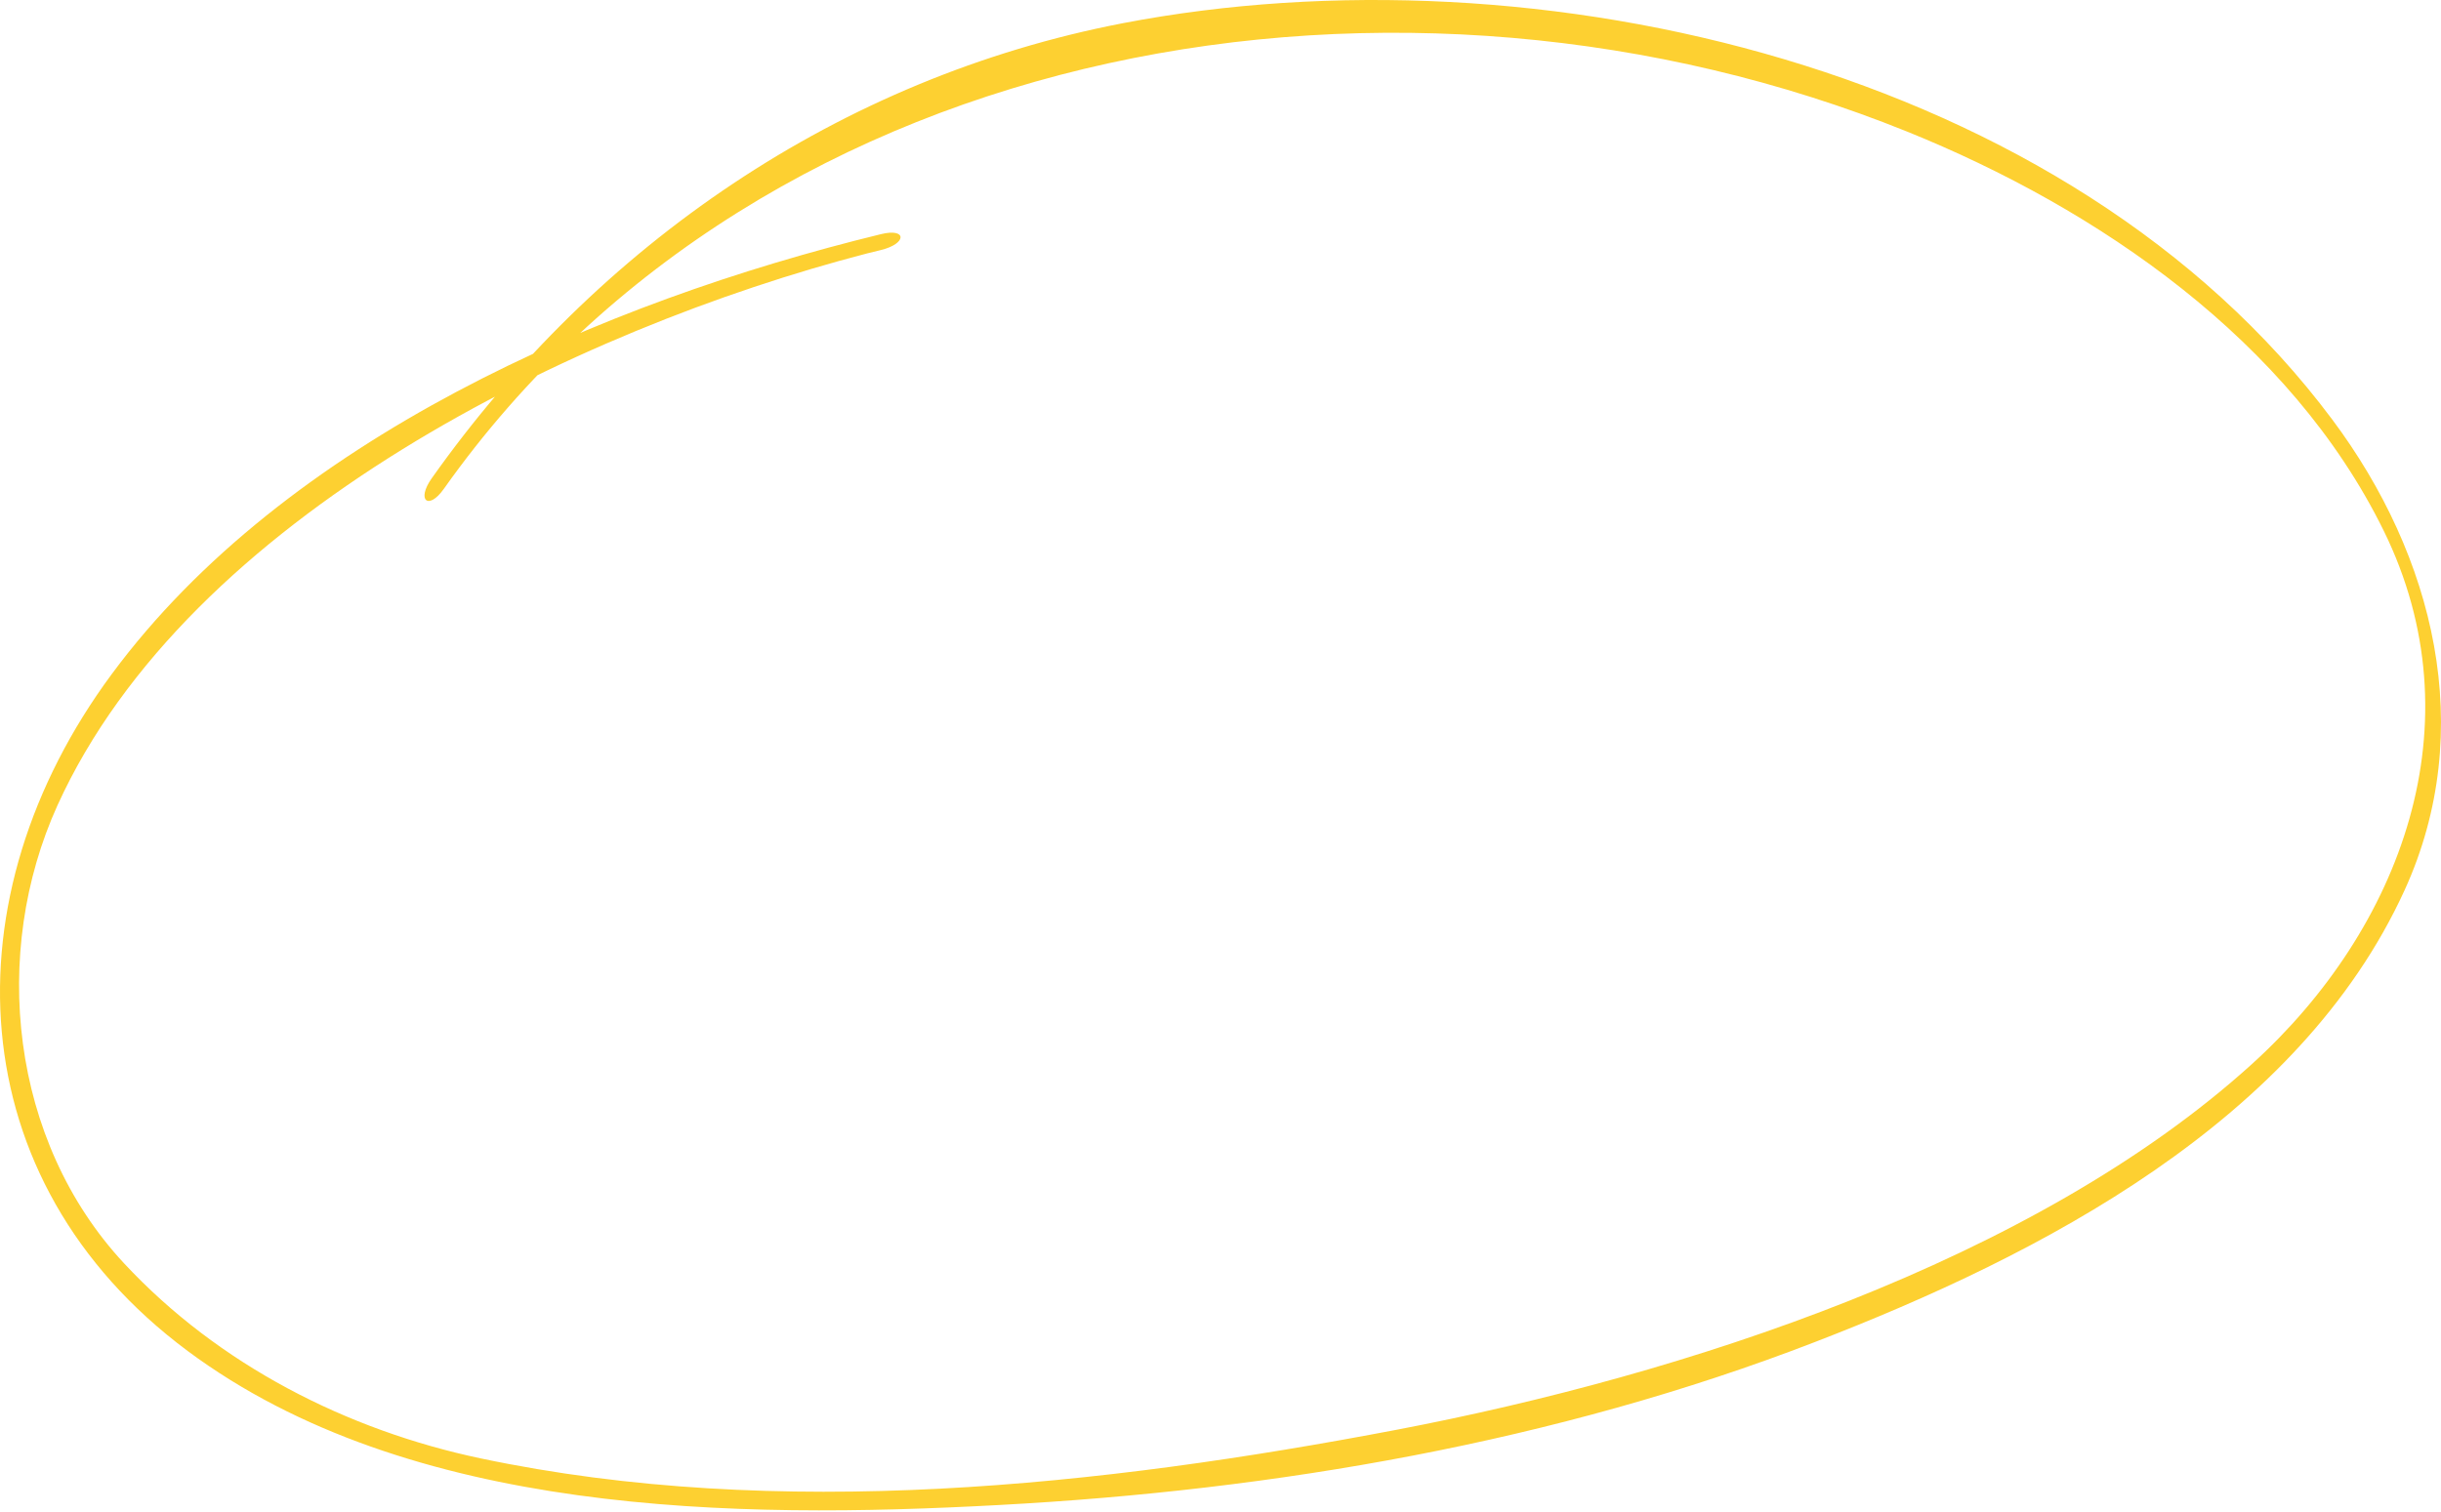 <?xml version="1.0" encoding="UTF-8"?> <svg xmlns="http://www.w3.org/2000/svg" width="297" height="184" viewBox="0 0 297 184" fill="none"> <path d="M107.184 28.5C73.222 36.772 34.7 53.51 13.601 82.037C-6.443 109.133 -5.116 143.617 22.823 164.416C49.809 184.5 89.489 184.909 121.511 183.173C155.167 181.369 189.334 175.514 220.846 163.327C248.274 152.74 279.719 136.502 292.582 108.316C301.464 88.811 296.155 67.637 283.768 51.059C251.712 8.099 187.02 -6.845 136.621 2.823C102.182 9.461 72.678 29.749 52.532 58.208C50.626 60.897 52.128 62.155 54 59.5C93.305 3.979 171.052 -8.612 232 16C255.345 25.429 278.656 41.463 290.022 64.577C301.558 88.031 292.172 113.024 274 129.5C247.422 153.601 204.575 167.396 170 174C133.928 180.876 94.708 185.125 58.5 177.5C42.199 174.062 26.596 166.113 15.094 153.756C1.243 138.88 -1.167 115.974 7 98C22.96 62.904 69.955 40.064 105.517 30.839C106.061 30.703 106.64 30.566 107.184 30.43C110.383 29.647 110.349 27.717 107.184 28.5Z" fill="#FDD031"></path> </svg> 